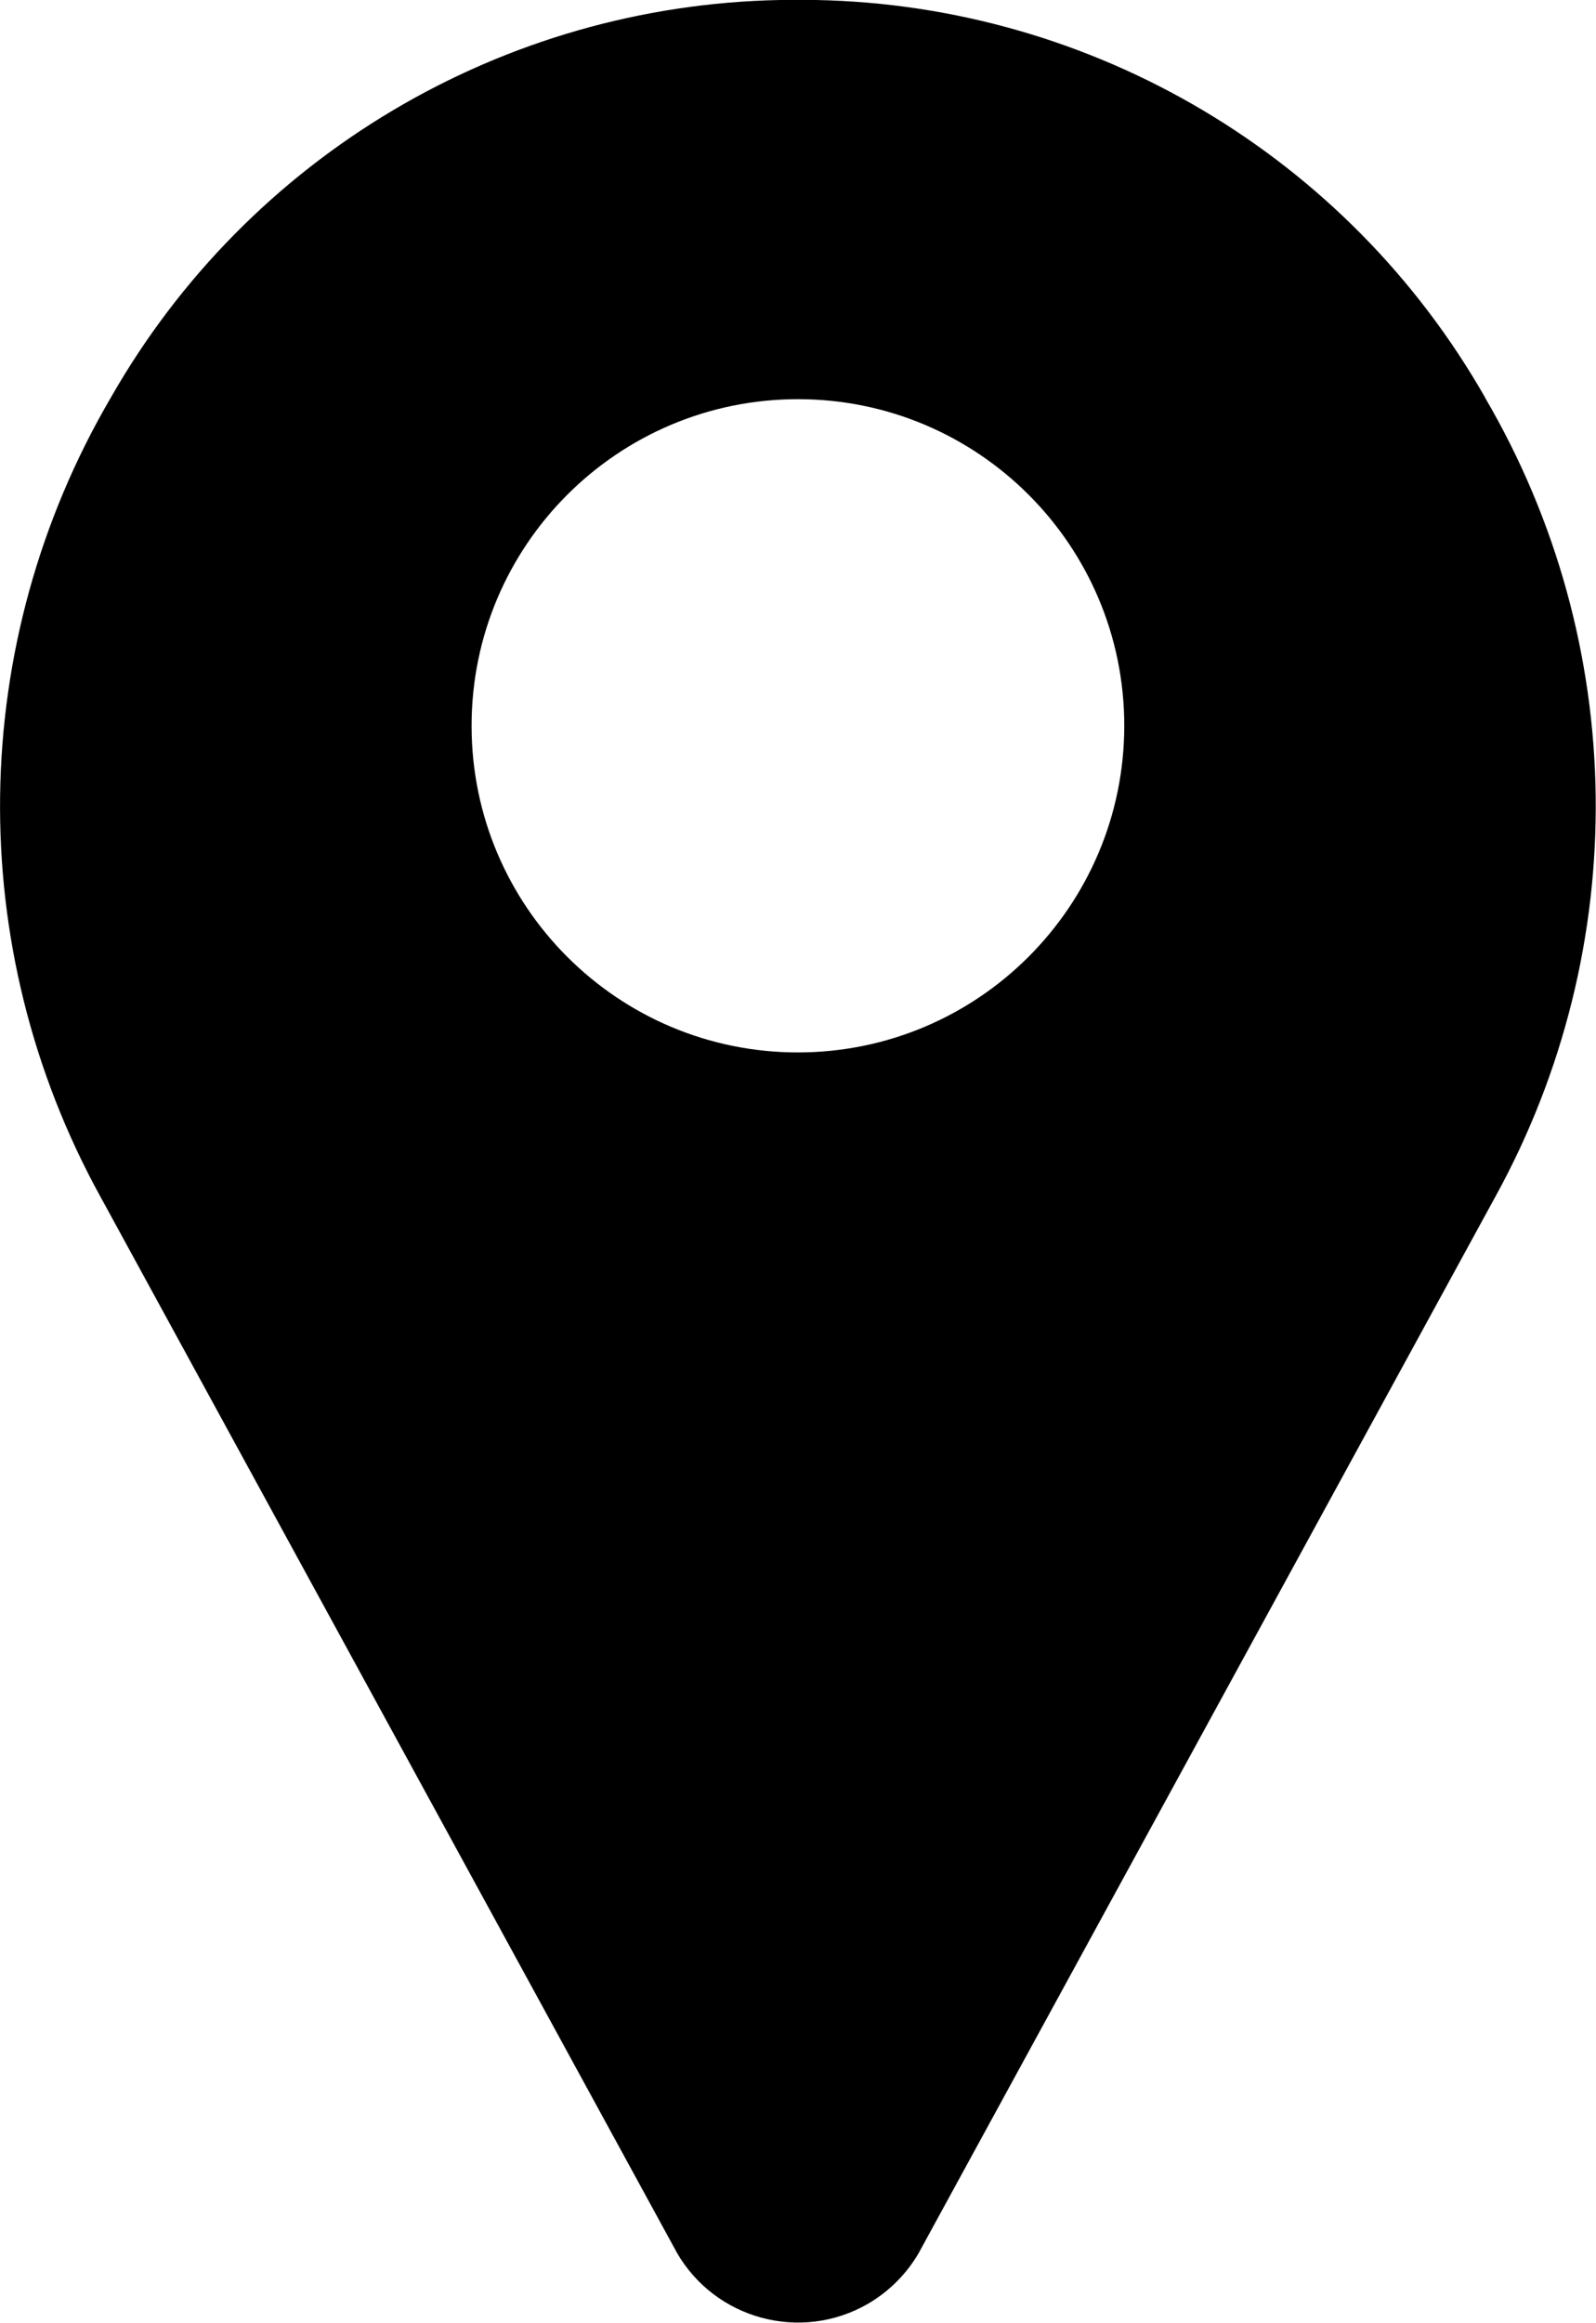 <?xml version="1.0" encoding="utf-8"?>
<!-- Generator: Adobe Illustrator 16.0.2, SVG Export Plug-In . SVG Version: 6.00 Build 0)  -->
<!DOCTYPE svg PUBLIC "-//W3C//DTD SVG 1.1//EN" "http://www.w3.org/Graphics/SVG/1.1/DTD/svg11.dtd">
<svg version="1.1" id="Layer_1" xmlns="http://www.w3.org/2000/svg" xmlns:xlink="http://www.w3.org/1999/xlink" x="0px" y="0px"
	 width="22.631px" height="32.912px" viewBox="0 0 22.631 32.912" enable-background="new 0 0 22.631 32.912" xml:space="preserve">
<g id="Group_15915" transform="translate(-370 -5289)">
	<g id="Group_415" transform="translate(370 5289)">
		<g id="location" transform="translate(0 0)">
			<path id="Path_45" d="M21.06,5.635C19.11,2.216,15.503,0.075,11.568,0C11.4,0,11.23,0,11.062,0
				c-3.935,0.075-7.54,2.214-9.49,5.633c-2.041,3.484-2.097,7.785-0.149,11.321l8.161,14.938l0.011,0.021
				c0.545,0.949,1.758,1.277,2.708,0.732c0.305-0.177,0.557-0.43,0.73-0.732l0.011-0.021l8.161-14.938
				c1.947-3.537,1.893-7.837-0.148-11.321L21.06,5.635z M11.315,14.912c-2.556,0-4.628-2.072-4.628-4.628
				c0-2.556,2.072-4.628,4.628-4.628s4.627,2.072,4.627,4.628l0,0C15.94,12.839,13.87,14.91,11.315,14.912L11.315,14.912z"/>
		</g>
	</g>
</g>
</svg>
